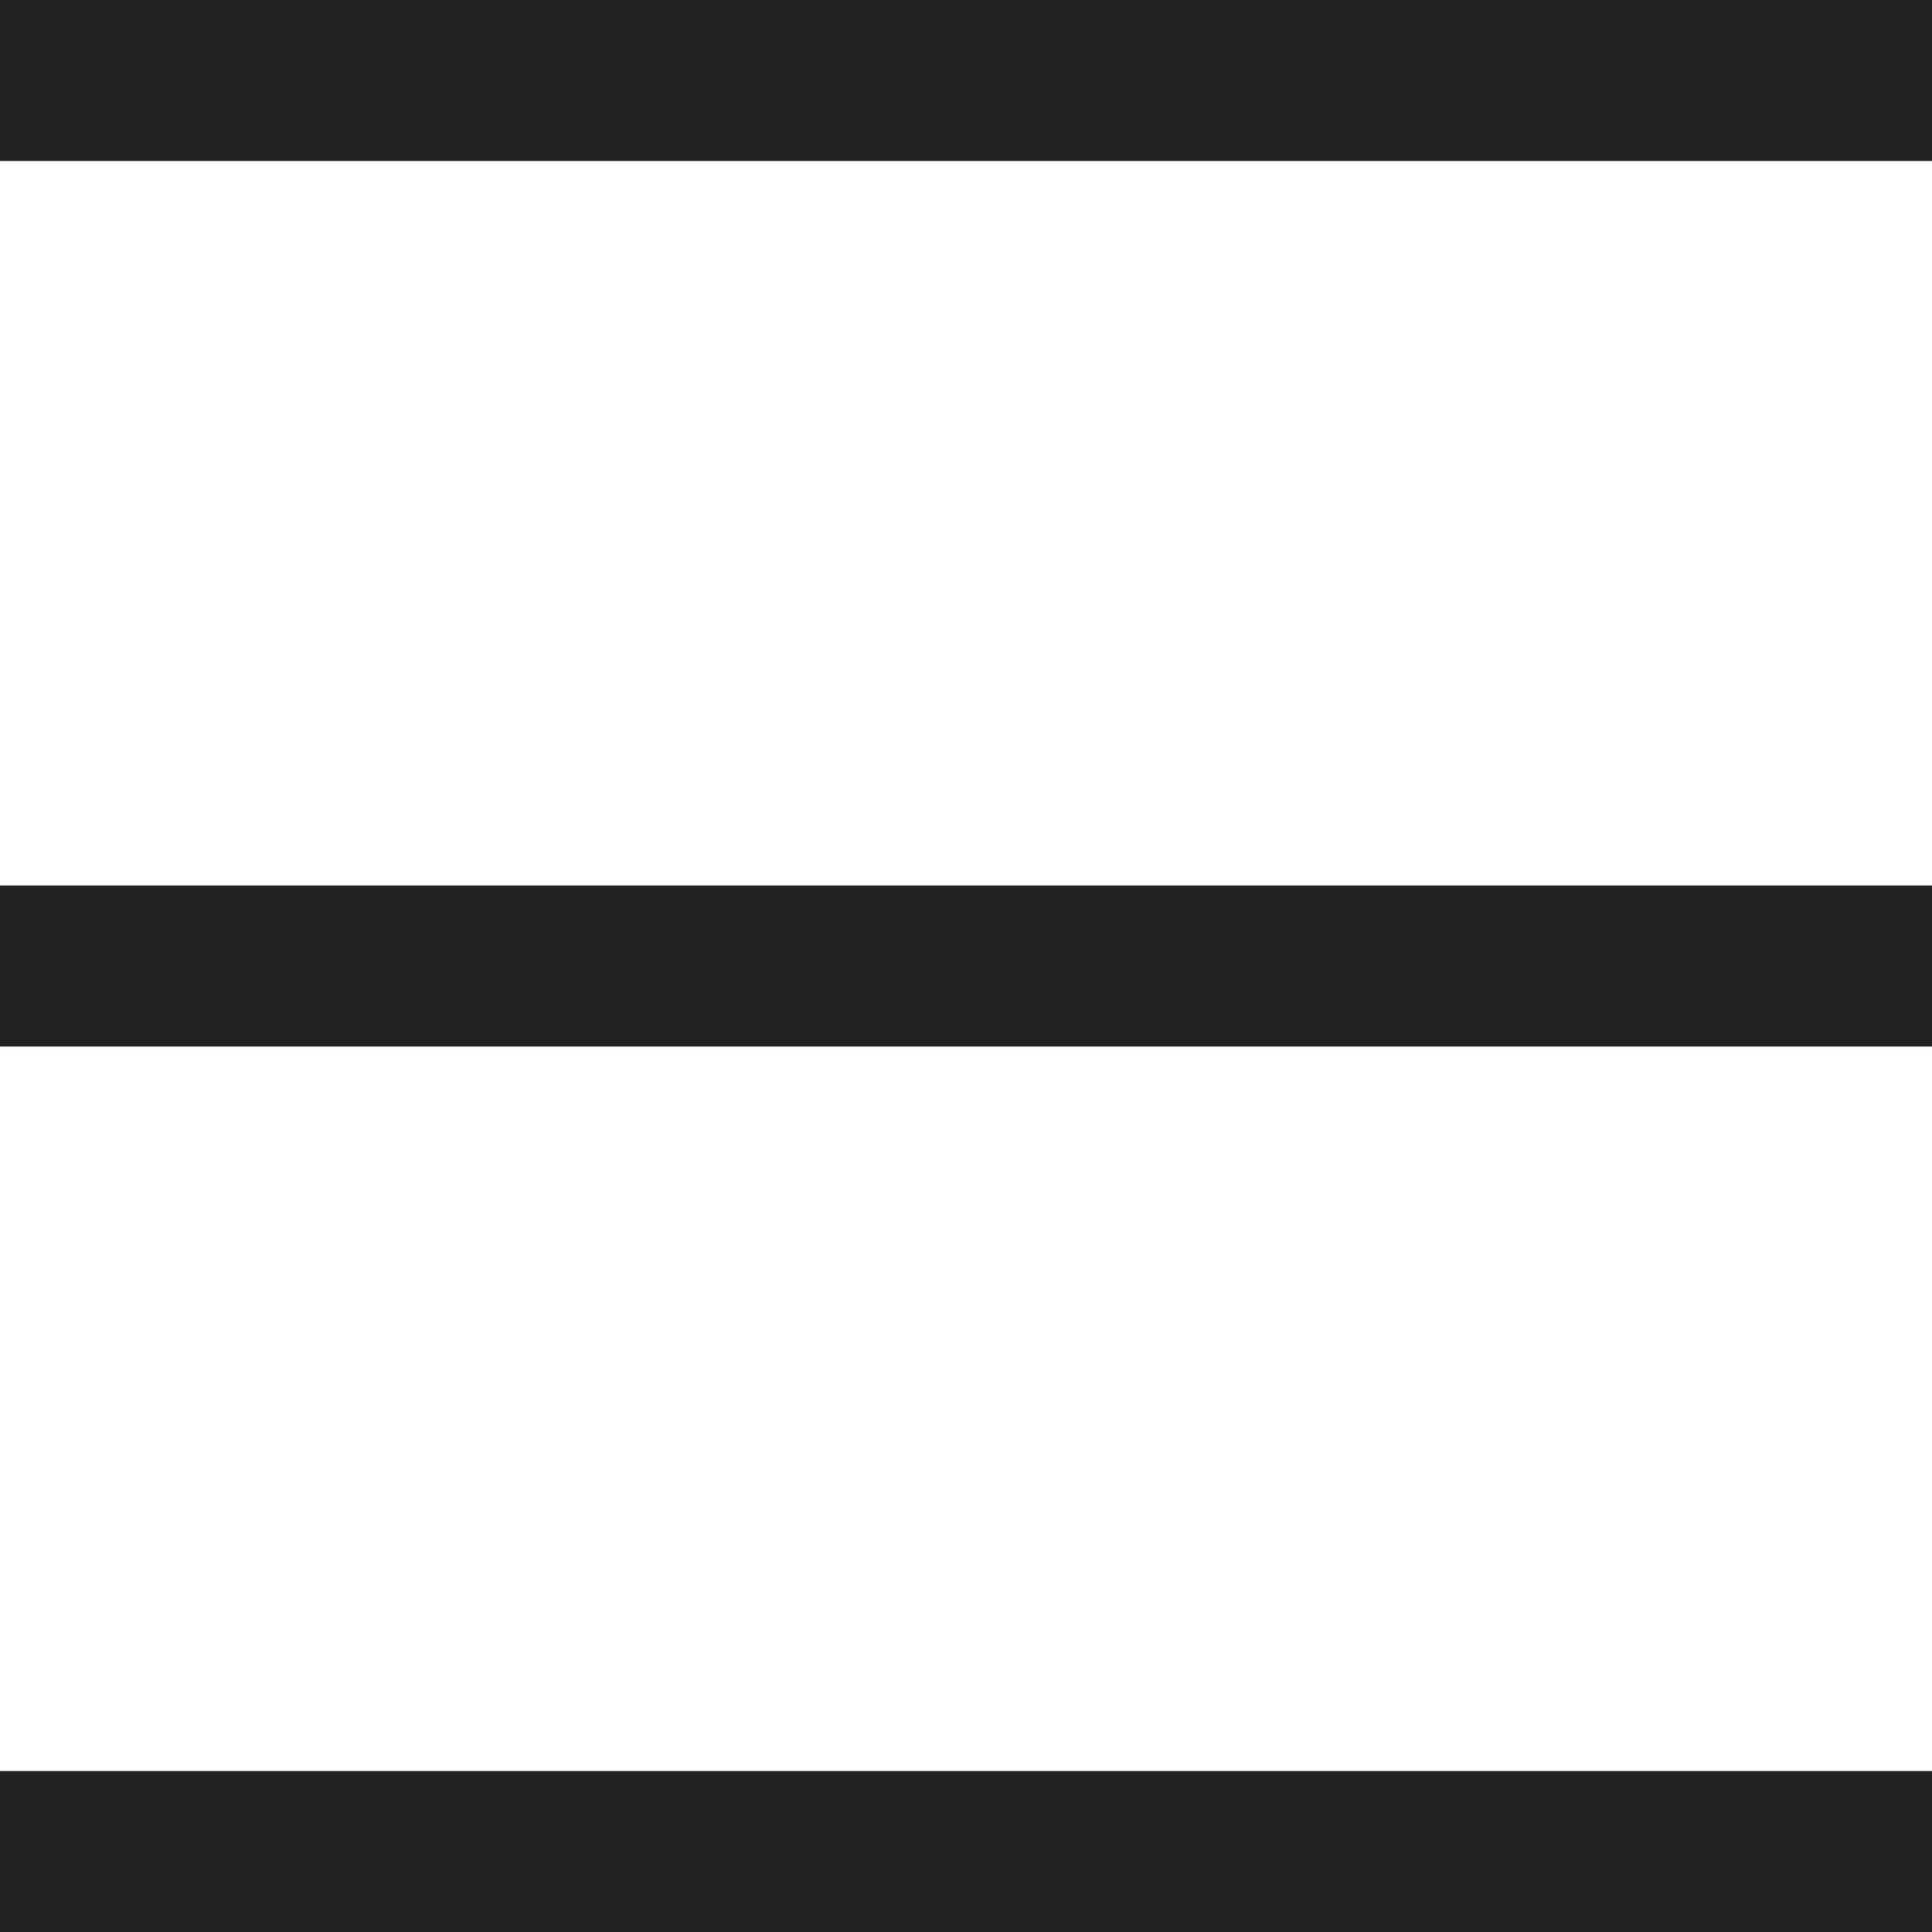 <?xml version="1.0" encoding="utf-8"?>
<!-- Generator: Adobe Illustrator 24.2.3, SVG Export Plug-In . SVG Version: 6.00 Build 0)  -->
<svg version="1.1" id="burger" xmlns="http://www.w3.org/2000/svg" xmlns:xlink="http://www.w3.org/1999/xlink" x="0px" y="0px"
	 viewBox="0 0 24 24" style="enable-background:new 0 0 24 24;" xml:space="preserve">
<style type="text/css">
	.st0{fill:none;stroke:#222222;stroke-width:2;stroke-miterlimit:10;}
</style>
<line class="st0" x1="0" y1="1" x2="24" y2="1"/>
<line class="st0" x1="0" y1="23" x2="24" y2="23"/>
<line class="st0" x1="0" y1="12" x2="24" y2="12"/>
</svg>
